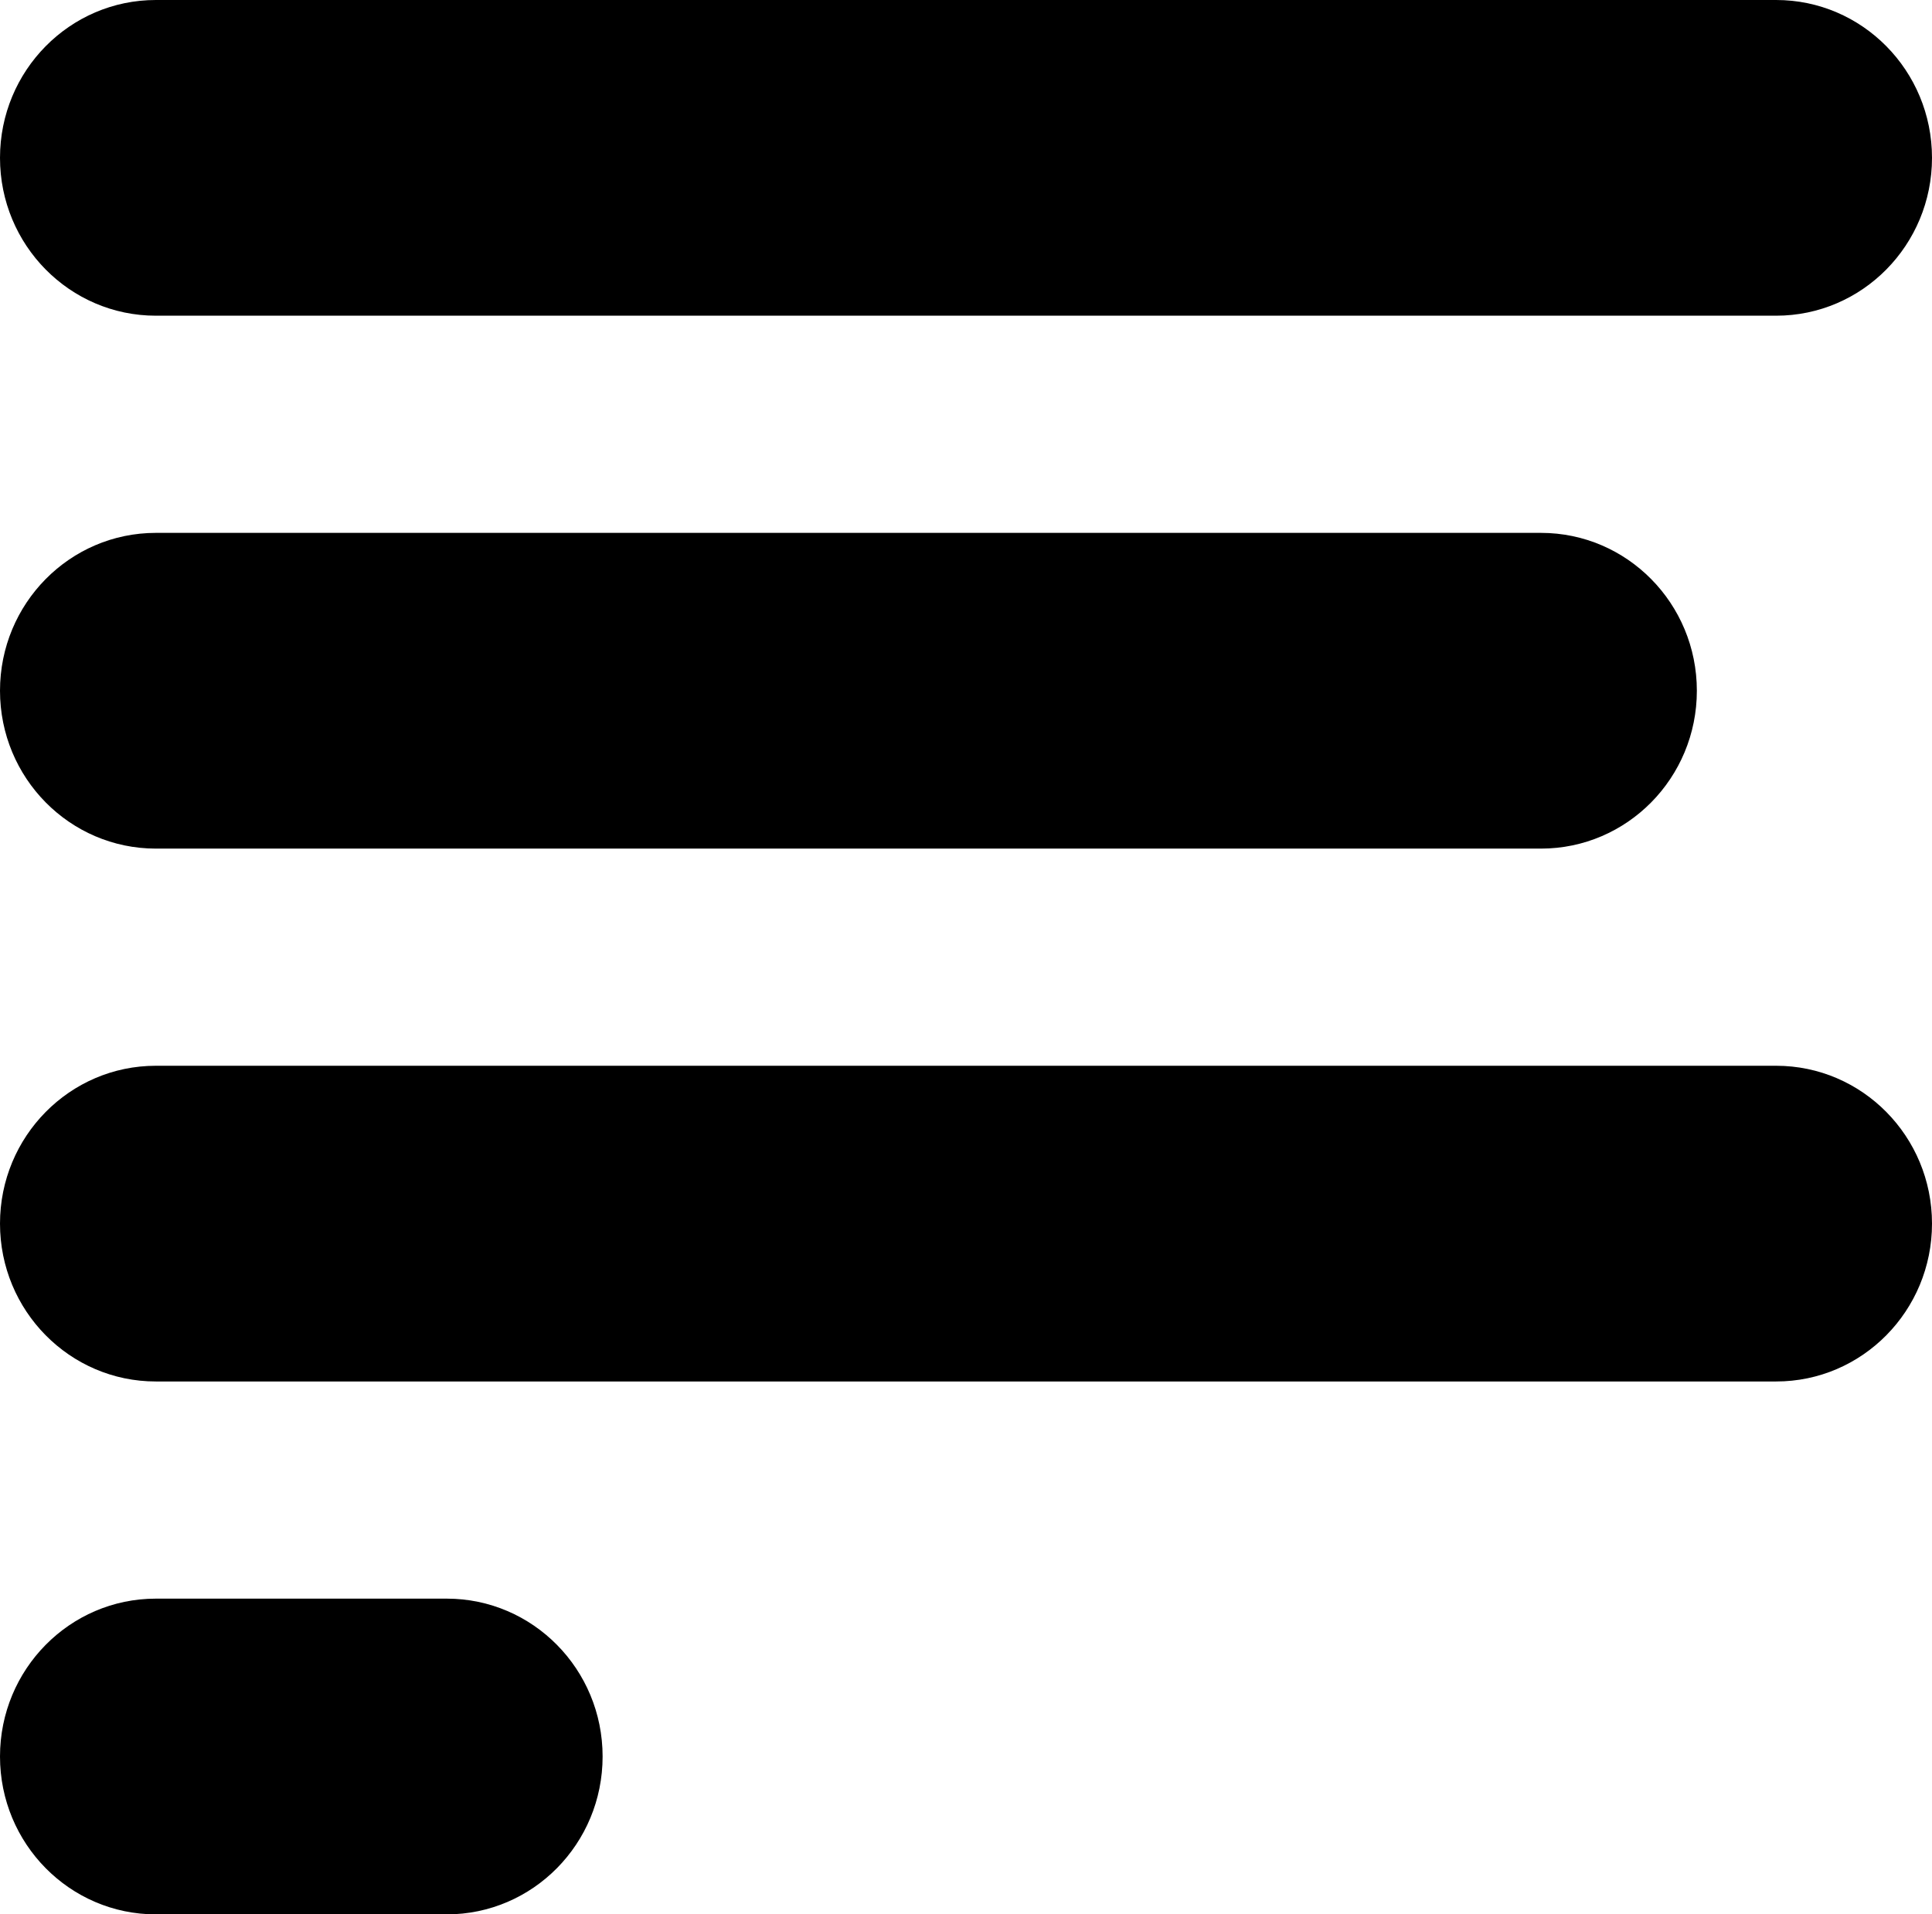 <?xml version="1.0" encoding="UTF-8"?>
<svg xmlns="http://www.w3.org/2000/svg" width="111" height="110" viewBox="0 0 111 110" fill="none">
  <g clip-path="url(#clip0_42_193)">
    <path d="M102.045 79.38H8.955C4.009 79.38 0 75.319 0 70.31C0 65.301 4.009 61.239 8.955 61.239H102.045C106.991 61.239 111 65.3 111 70.309C111 75.318 106.991 79.38 102.045 79.38Z" fill="#000000"></path>
    <path d="M25.668 110H8.955C4.009 110 0 105.94 0 100.929C0 95.919 4.009 91.858 8.955 91.858H25.668C30.614 91.858 34.622 95.919 34.622 100.929C34.622 105.94 30.614 110 25.668 110Z" fill="#000000"></path>
    <path d="M88.535 48.761H8.955C4.009 48.761 0 44.7 0 39.69C0 34.679 4.009 30.619 8.955 30.619H88.535C93.481 30.619 97.49 34.679 97.49 39.69C97.49 44.7 93.481 48.761 88.535 48.761Z" fill="#000000"></path>
    <path d="M102.045 18.14H8.955C4.009 18.14 0 14.08 0 9.071C0 4.062 4.009 0 8.955 0H102.045C106.991 0 111 4.06 111 9.07C111 14.079 106.991 18.14 102.045 18.14Z" fill="#000000"></path>
  </g>
  <defs>
    <clipPath id="clip0_42_193">
      <rect width="111" height="110" fill="white"></rect>
    </clipPath>
  </defs>
</svg>
